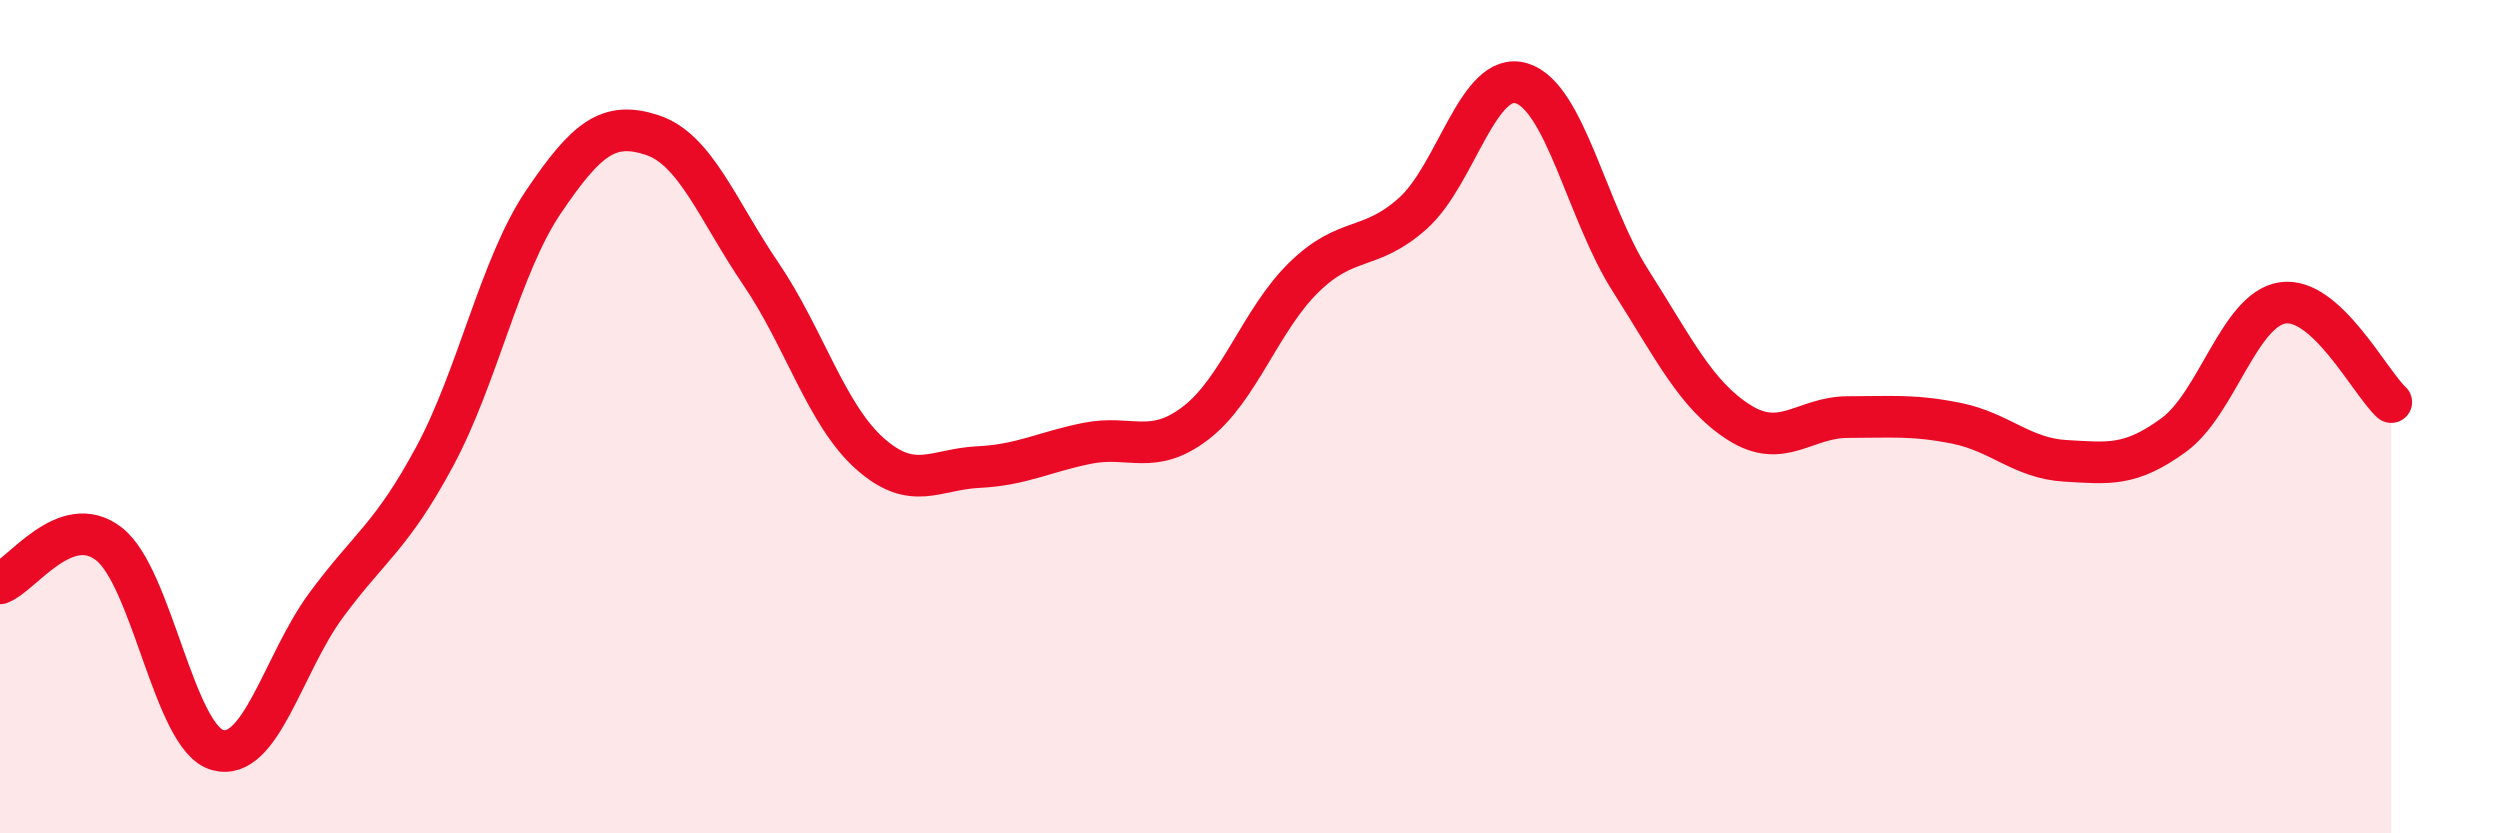 
    <svg width="60" height="20" viewBox="0 0 60 20" xmlns="http://www.w3.org/2000/svg">
      <path
        d="M 0,14 C 0.52,13.81 1.57,12.25 2.61,13.05 C 3.65,13.85 4.18,17.71 5.22,18 C 6.26,18.29 6.79,15.93 7.83,14.52 C 8.87,13.11 9.39,12.89 10.43,10.96 C 11.47,9.03 12,6.39 13.04,4.85 C 14.08,3.31 14.61,2.9 15.65,3.24 C 16.69,3.58 17.22,5.04 18.26,6.57 C 19.3,8.1 19.83,9.95 20.87,10.88 C 21.91,11.81 22.44,11.26 23.48,11.21 C 24.52,11.16 25.05,10.85 26.09,10.64 C 27.13,10.43 27.66,10.95 28.7,10.15 C 29.74,9.35 30.26,7.66 31.3,6.65 C 32.34,5.64 32.87,6.05 33.91,5.12 C 34.95,4.19 35.48,1.68 36.52,2 C 37.56,2.32 38.09,5.1 39.13,6.73 C 40.17,8.36 40.7,9.48 41.74,10.14 C 42.78,10.8 43.31,10.01 44.35,10.01 C 45.39,10.01 45.92,9.95 46.96,10.16 C 48,10.37 48.53,11 49.57,11.06 C 50.61,11.12 51.13,11.2 52.17,10.44 C 53.21,9.68 53.74,7.43 54.78,7.27 C 55.82,7.11 56.87,9.17 57.39,9.65L57.39 20L0 20Z"
        fill="#EB0A25"
        opacity="0.1"
        stroke-linecap="round"
        stroke-linejoin="round"
      />
      <path
        d="M 0,14 C 0.52,13.81 1.57,12.25 2.61,13.05 C 3.65,13.85 4.18,17.71 5.22,18 C 6.26,18.29 6.79,15.93 7.83,14.52 C 8.87,13.11 9.39,12.89 10.43,10.96 C 11.47,9.03 12,6.39 13.04,4.85 C 14.08,3.31 14.61,2.9 15.65,3.24 C 16.69,3.58 17.22,5.04 18.26,6.57 C 19.3,8.1 19.83,9.95 20.87,10.88 C 21.91,11.81 22.44,11.26 23.48,11.21 C 24.52,11.16 25.05,10.85 26.09,10.64 C 27.13,10.43 27.66,10.95 28.7,10.15 C 29.74,9.35 30.26,7.66 31.3,6.65 C 32.34,5.64 32.87,6.05 33.91,5.12 C 34.95,4.19 35.48,1.68 36.52,2 C 37.56,2.32 38.09,5.1 39.13,6.73 C 40.17,8.36 40.7,9.48 41.74,10.14 C 42.78,10.8 43.31,10.01 44.35,10.01 C 45.39,10.01 45.92,9.95 46.96,10.16 C 48,10.37 48.53,11 49.57,11.06 C 50.61,11.12 51.13,11.2 52.17,10.44 C 53.21,9.68 53.74,7.43 54.78,7.27 C 55.82,7.11 56.87,9.17 57.39,9.65"
        stroke="#EB0A25"
        stroke-width="1"
        fill="none"
        stroke-linecap="round"
        stroke-linejoin="round"
      />
    </svg>
  